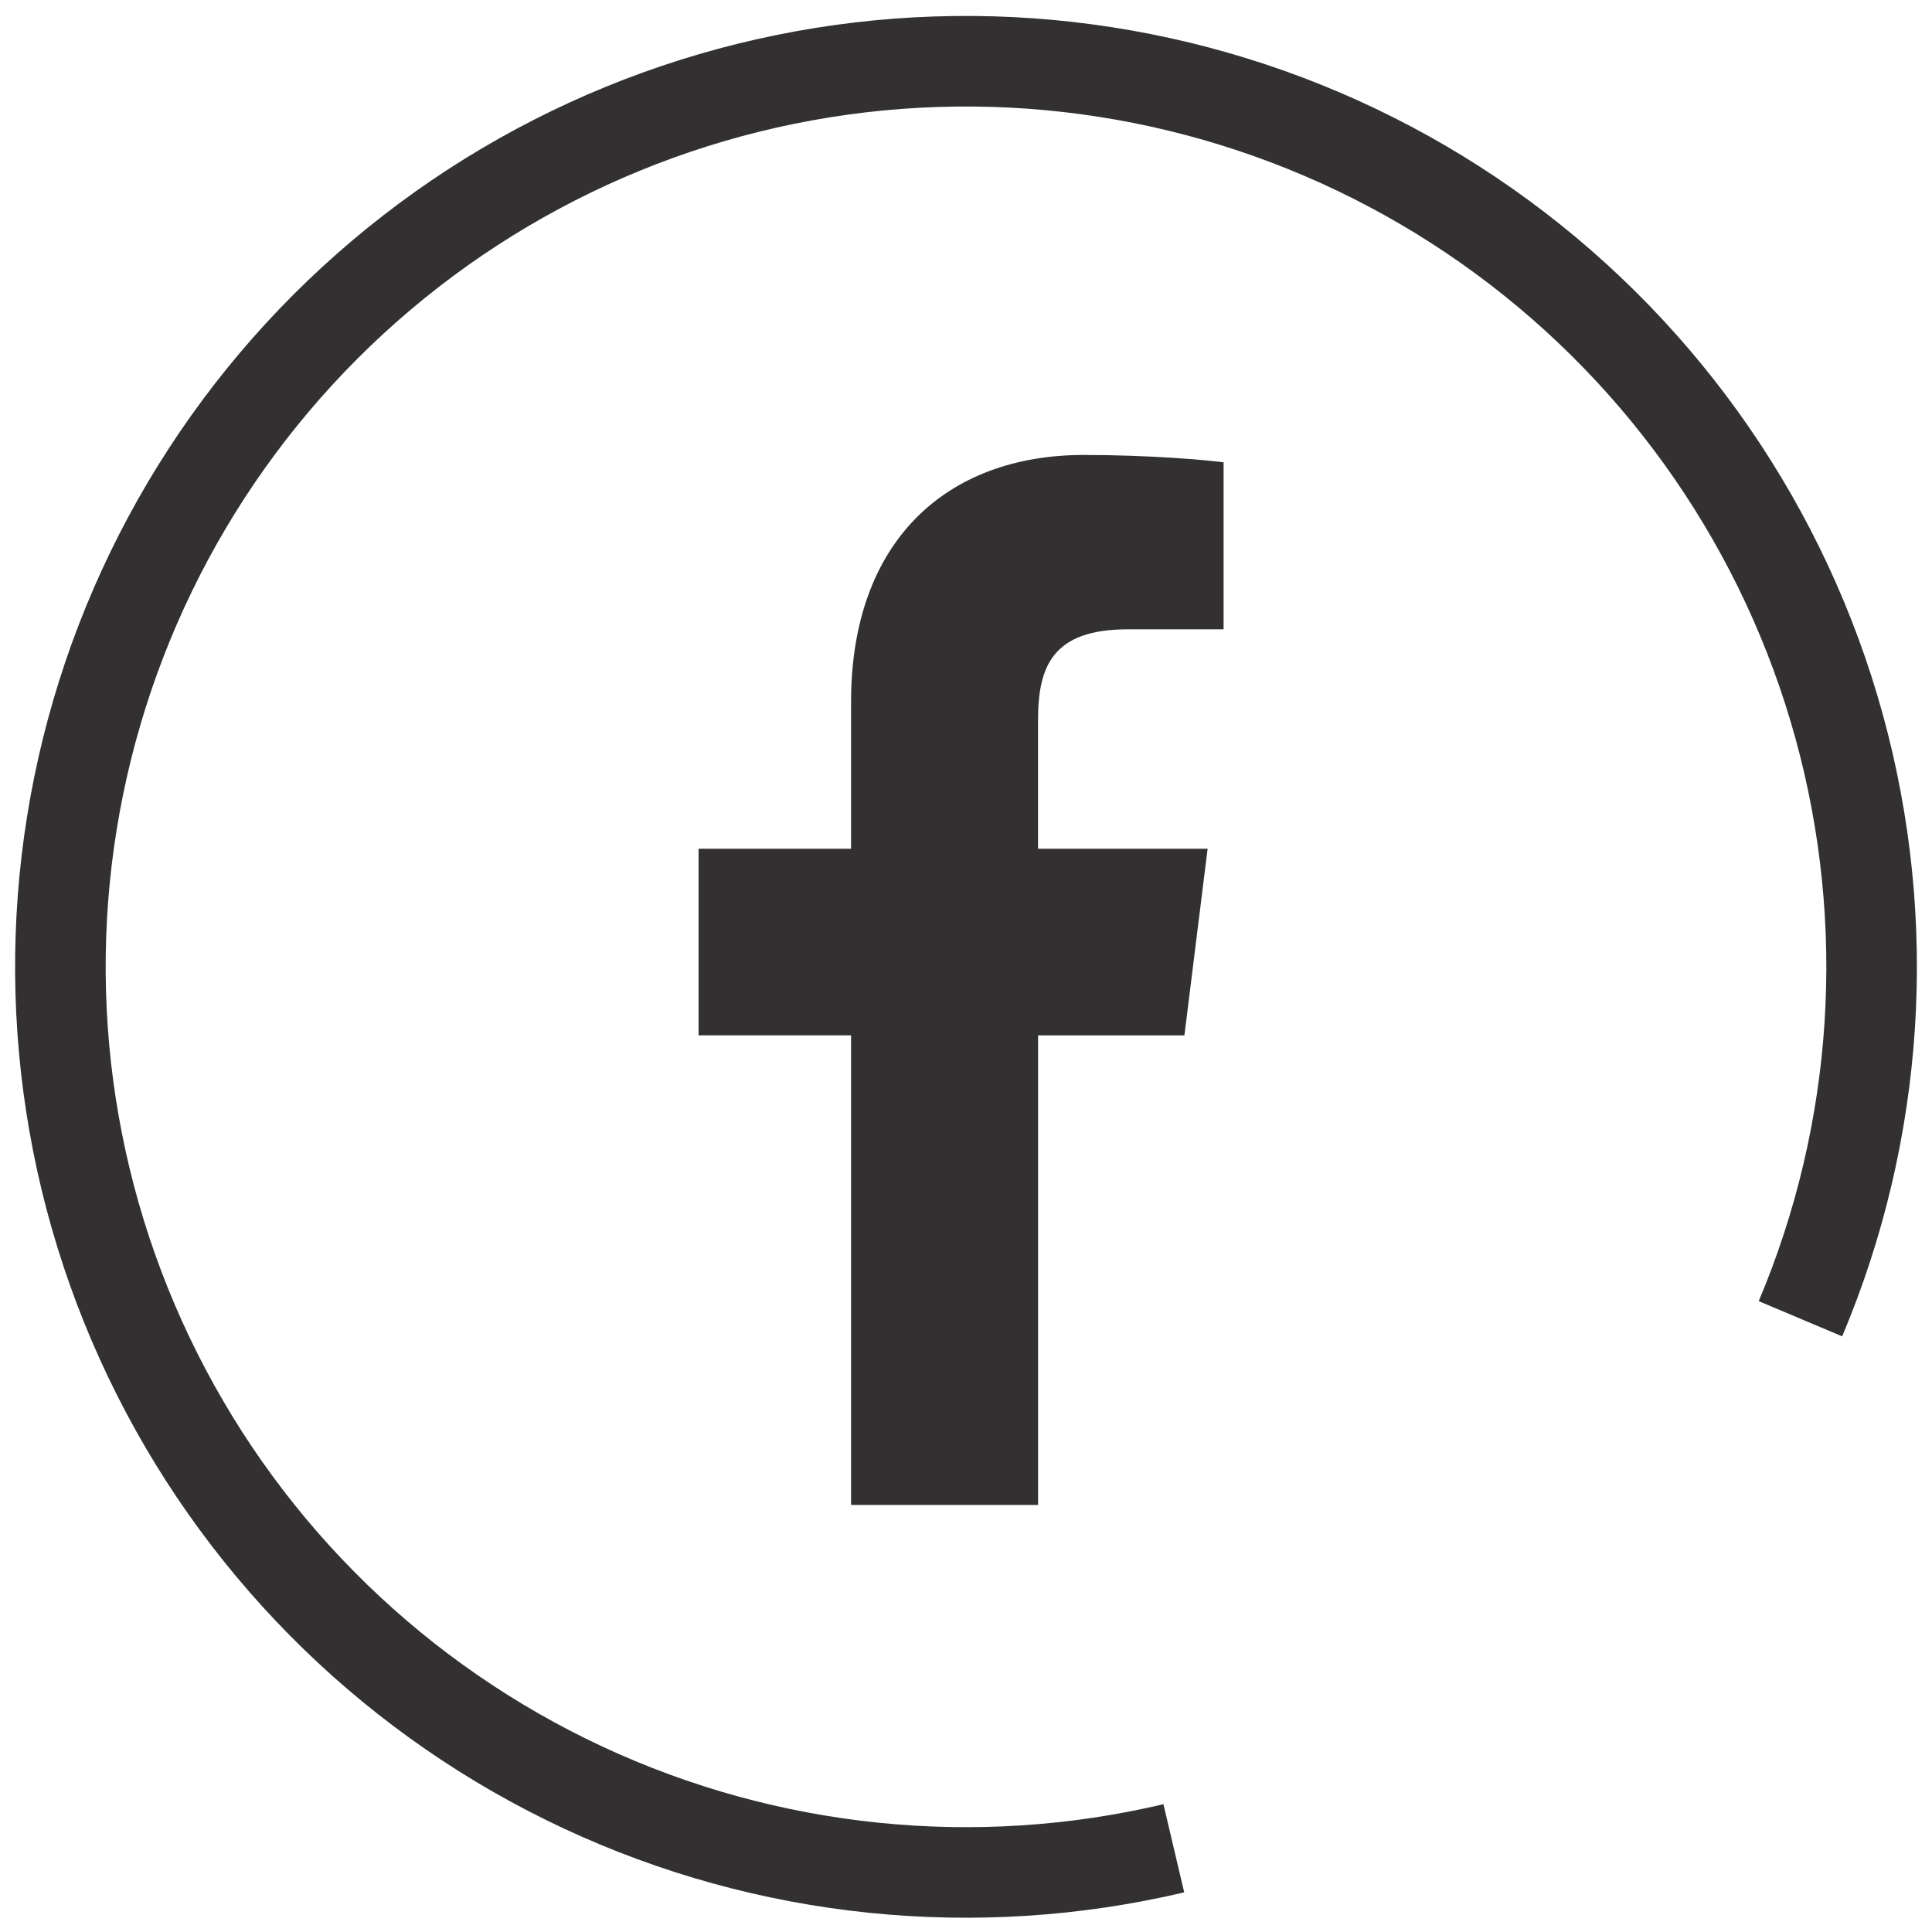 <svg width="64" height="64" viewBox="0 0 64 64" fill="none" xmlns="http://www.w3.org/2000/svg">
<g clip-path="url(#clip0)">
<path d="M37.358 20.847H40.533V15.316C39.986 15.241 38.102 15.071 35.907 15.071C31.329 15.071 28.193 17.951 28.193 23.244V28.115H23.141V34.297H28.193V49.854H34.387V34.299H39.235L40.004 28.116H34.386V23.857C34.387 22.07 34.868 20.847 37.358 20.847Z" fill="#323031"/>
</g>
<path d="M59.642 43.685C62.262 37.474 62.713 30.561 60.923 24.061C59.133 17.562 55.205 11.855 49.774 7.86C44.343 3.866 37.725 1.818 30.988 2.045C24.25 2.272 17.785 4.763 12.636 9.114C7.487 13.465 3.954 19.424 2.606 26.03C1.258 32.635 2.174 39.502 5.207 45.523C8.239 51.544 13.211 56.368 19.321 59.217C25.431 62.066 32.323 62.774 38.884 61.227" stroke="#323031" stroke-width="3" stroke-linejoin="round"/>
<defs>
<clipPath id="clip0">
<rect width="34.783" height="34.783" fill="white" transform="translate(14.174 15.071)"/>
</clipPath>
</defs>
</svg>

